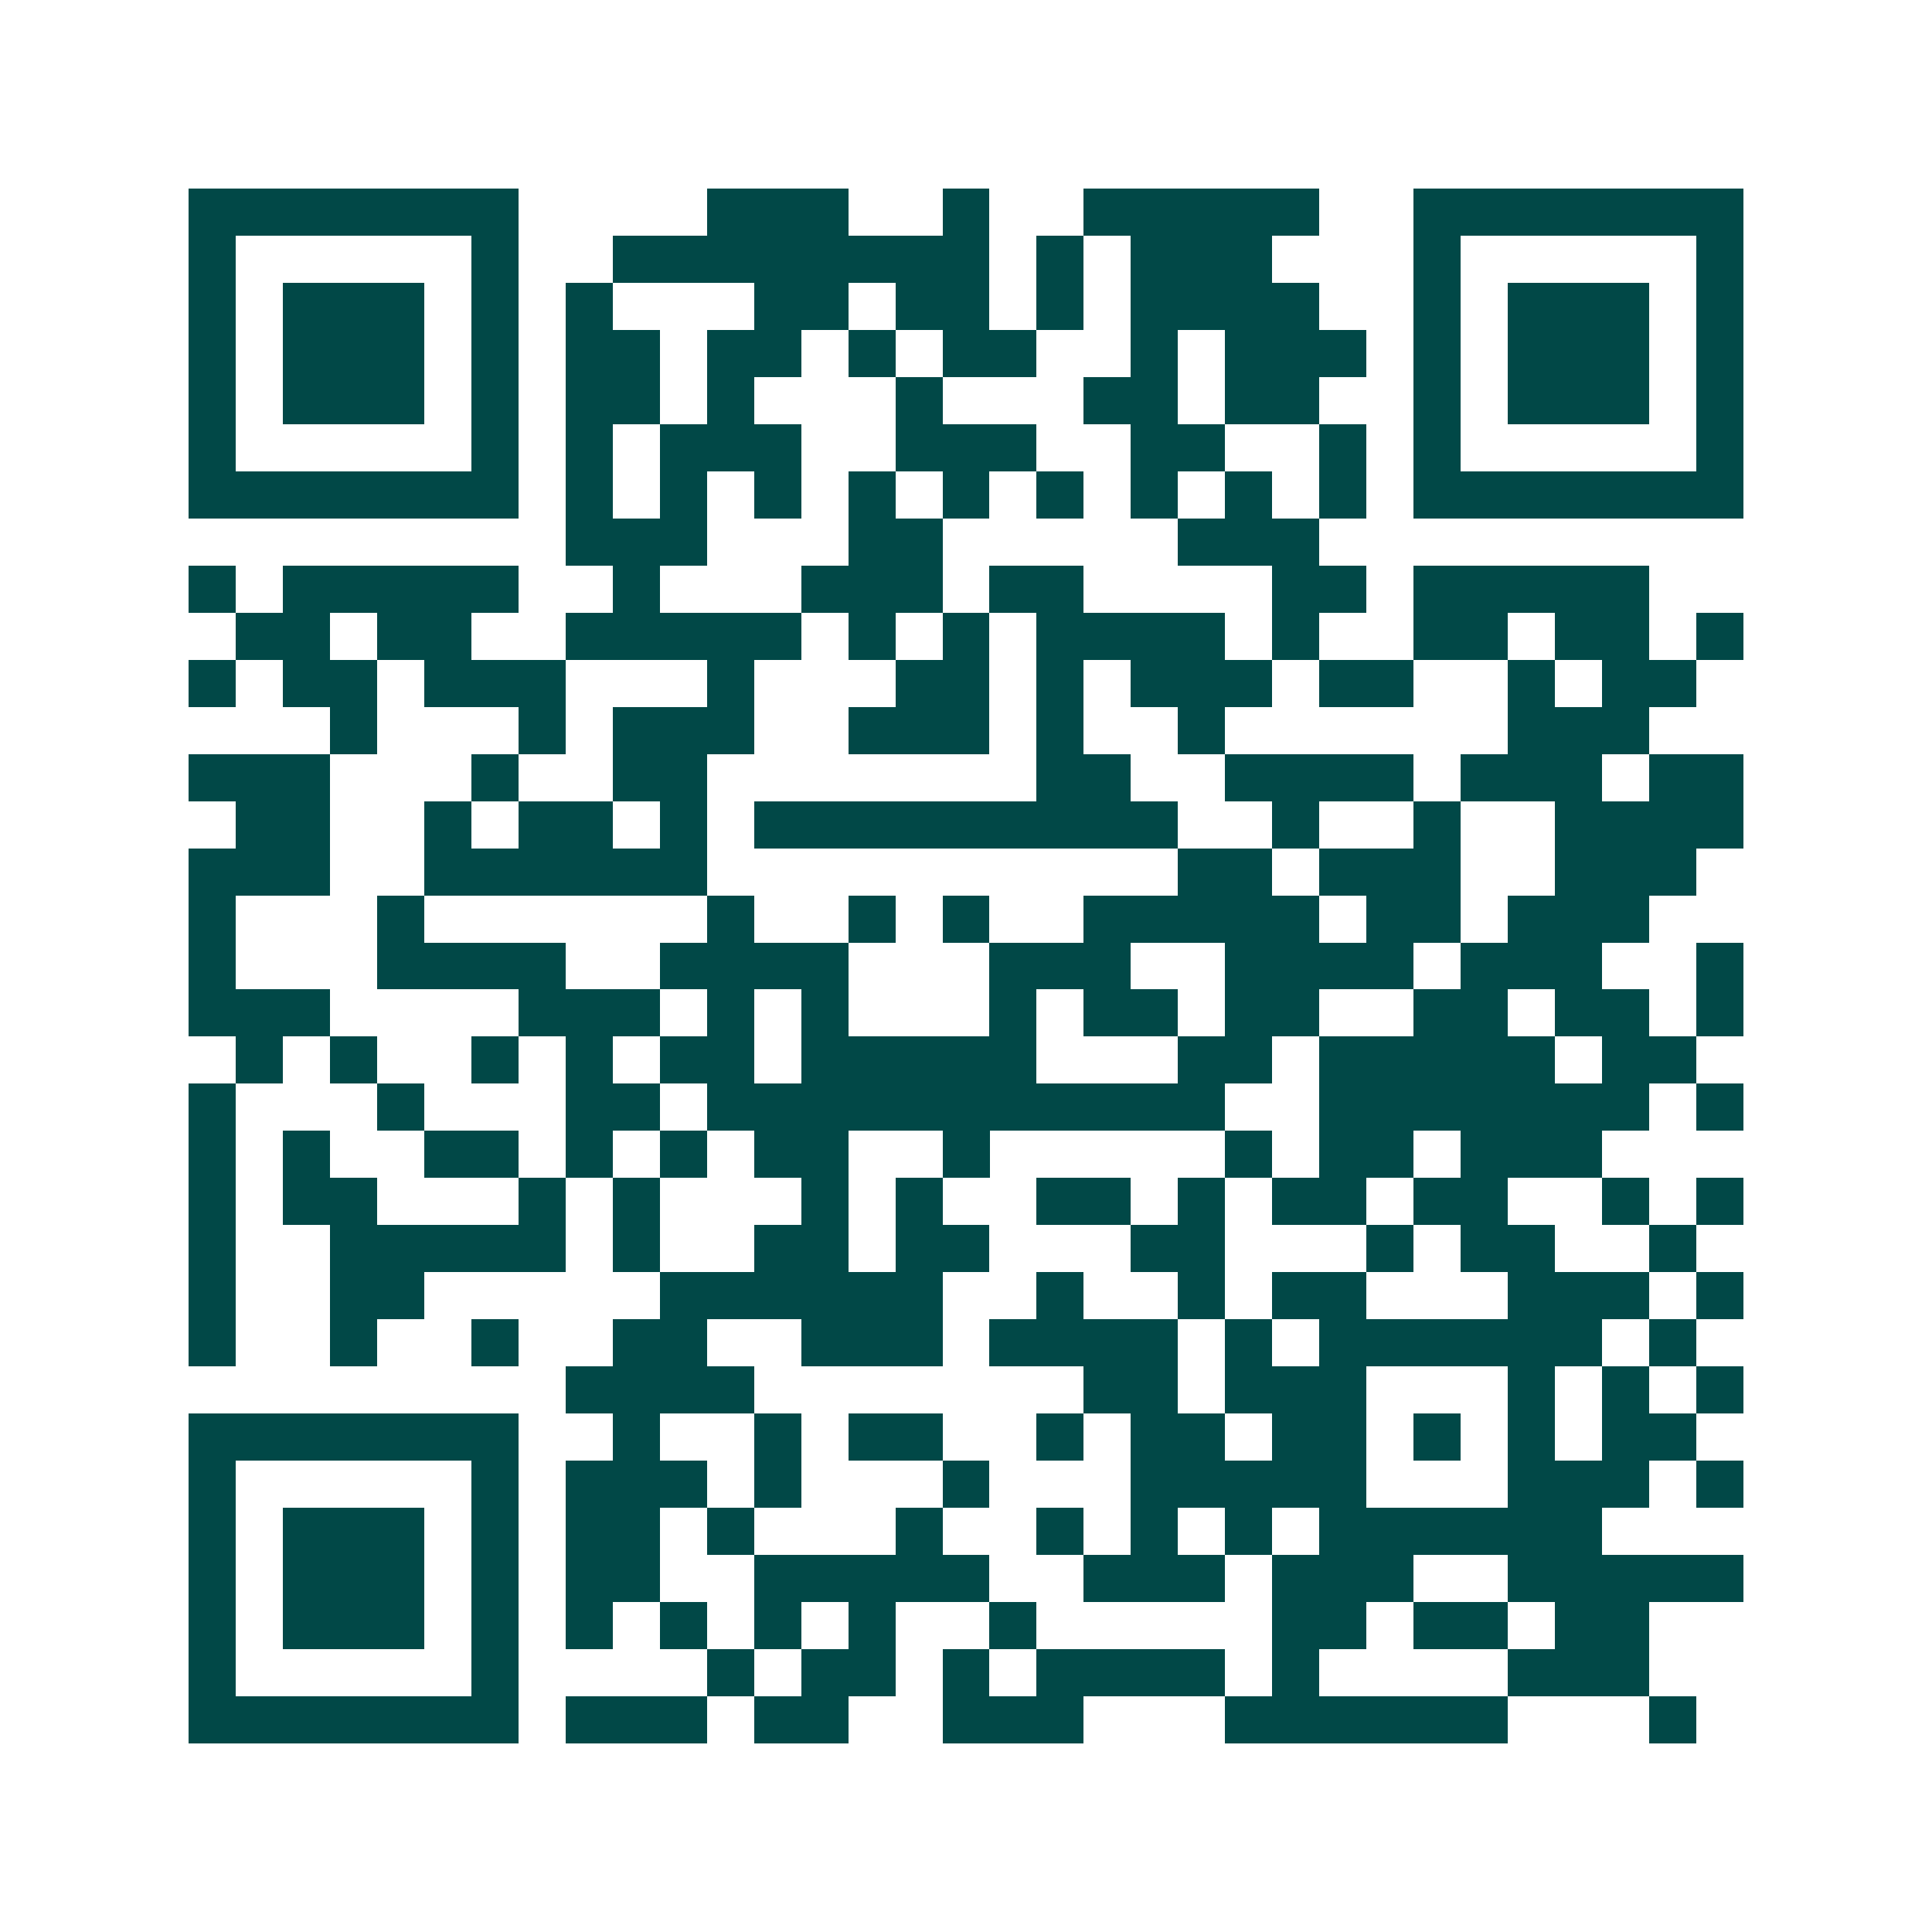 <svg xmlns="http://www.w3.org/2000/svg" width="200" height="200" viewBox="0 0 41 41" shape-rendering="crispEdges"><path fill="#ffffff" d="M0 0h41v41H0z"/><path stroke="#014847" d="M4 4.5h7m4 0h3m2 0h1m2 0h5m2 0h7M4 5.5h1m5 0h1m2 0h8m1 0h1m1 0h3m3 0h1m5 0h1M4 6.5h1m1 0h3m1 0h1m1 0h1m3 0h2m1 0h2m1 0h1m1 0h4m2 0h1m1 0h3m1 0h1M4 7.5h1m1 0h3m1 0h1m1 0h2m1 0h2m1 0h1m1 0h2m2 0h1m1 0h3m1 0h1m1 0h3m1 0h1M4 8.5h1m1 0h3m1 0h1m1 0h2m1 0h1m3 0h1m3 0h2m1 0h2m2 0h1m1 0h3m1 0h1M4 9.5h1m5 0h1m1 0h1m1 0h3m2 0h3m2 0h2m2 0h1m1 0h1m5 0h1M4 10.5h7m1 0h1m1 0h1m1 0h1m1 0h1m1 0h1m1 0h1m1 0h1m1 0h1m1 0h1m1 0h7M12 11.5h3m3 0h2m5 0h3M4 12.5h1m1 0h5m2 0h1m3 0h3m1 0h2m4 0h2m1 0h5M5 13.5h2m1 0h2m2 0h5m1 0h1m1 0h1m1 0h4m1 0h1m2 0h2m1 0h2m1 0h1M4 14.5h1m1 0h2m1 0h3m3 0h1m3 0h2m1 0h1m1 0h3m1 0h2m2 0h1m1 0h2M7 15.5h1m3 0h1m1 0h3m2 0h3m1 0h1m2 0h1m6 0h3M4 16.5h3m3 0h1m2 0h2m7 0h2m2 0h4m1 0h3m1 0h2M5 17.5h2m2 0h1m1 0h2m1 0h1m1 0h9m2 0h1m2 0h1m2 0h4M4 18.5h3m2 0h6m10 0h2m1 0h3m2 0h3M4 19.5h1m3 0h1m6 0h1m2 0h1m1 0h1m2 0h5m1 0h2m1 0h3M4 20.5h1m3 0h4m2 0h4m3 0h3m2 0h4m1 0h3m2 0h1M4 21.5h3m4 0h3m1 0h1m1 0h1m3 0h1m1 0h2m1 0h2m2 0h2m1 0h2m1 0h1M5 22.5h1m1 0h1m2 0h1m1 0h1m1 0h2m1 0h5m3 0h2m1 0h5m1 0h2M4 23.5h1m3 0h1m3 0h2m1 0h11m2 0h7m1 0h1M4 24.5h1m1 0h1m2 0h2m1 0h1m1 0h1m1 0h2m2 0h1m5 0h1m1 0h2m1 0h3M4 25.5h1m1 0h2m3 0h1m1 0h1m3 0h1m1 0h1m2 0h2m1 0h1m1 0h2m1 0h2m2 0h1m1 0h1M4 26.5h1m2 0h5m1 0h1m2 0h2m1 0h2m3 0h2m3 0h1m1 0h2m2 0h1M4 27.5h1m2 0h2m5 0h6m2 0h1m2 0h1m1 0h2m3 0h3m1 0h1M4 28.5h1m2 0h1m2 0h1m2 0h2m2 0h3m1 0h4m1 0h1m1 0h6m1 0h1M12 29.5h4m7 0h2m1 0h3m3 0h1m1 0h1m1 0h1M4 30.5h7m2 0h1m2 0h1m1 0h2m2 0h1m1 0h2m1 0h2m1 0h1m1 0h1m1 0h2M4 31.5h1m5 0h1m1 0h3m1 0h1m3 0h1m3 0h5m3 0h3m1 0h1M4 32.5h1m1 0h3m1 0h1m1 0h2m1 0h1m3 0h1m2 0h1m1 0h1m1 0h1m1 0h6M4 33.5h1m1 0h3m1 0h1m1 0h2m2 0h5m2 0h3m1 0h3m2 0h5M4 34.5h1m1 0h3m1 0h1m1 0h1m1 0h1m1 0h1m1 0h1m2 0h1m5 0h2m1 0h2m1 0h2M4 35.5h1m5 0h1m4 0h1m1 0h2m1 0h1m1 0h4m1 0h1m4 0h3M4 36.5h7m1 0h3m1 0h2m2 0h3m3 0h6m3 0h1"/></svg>
